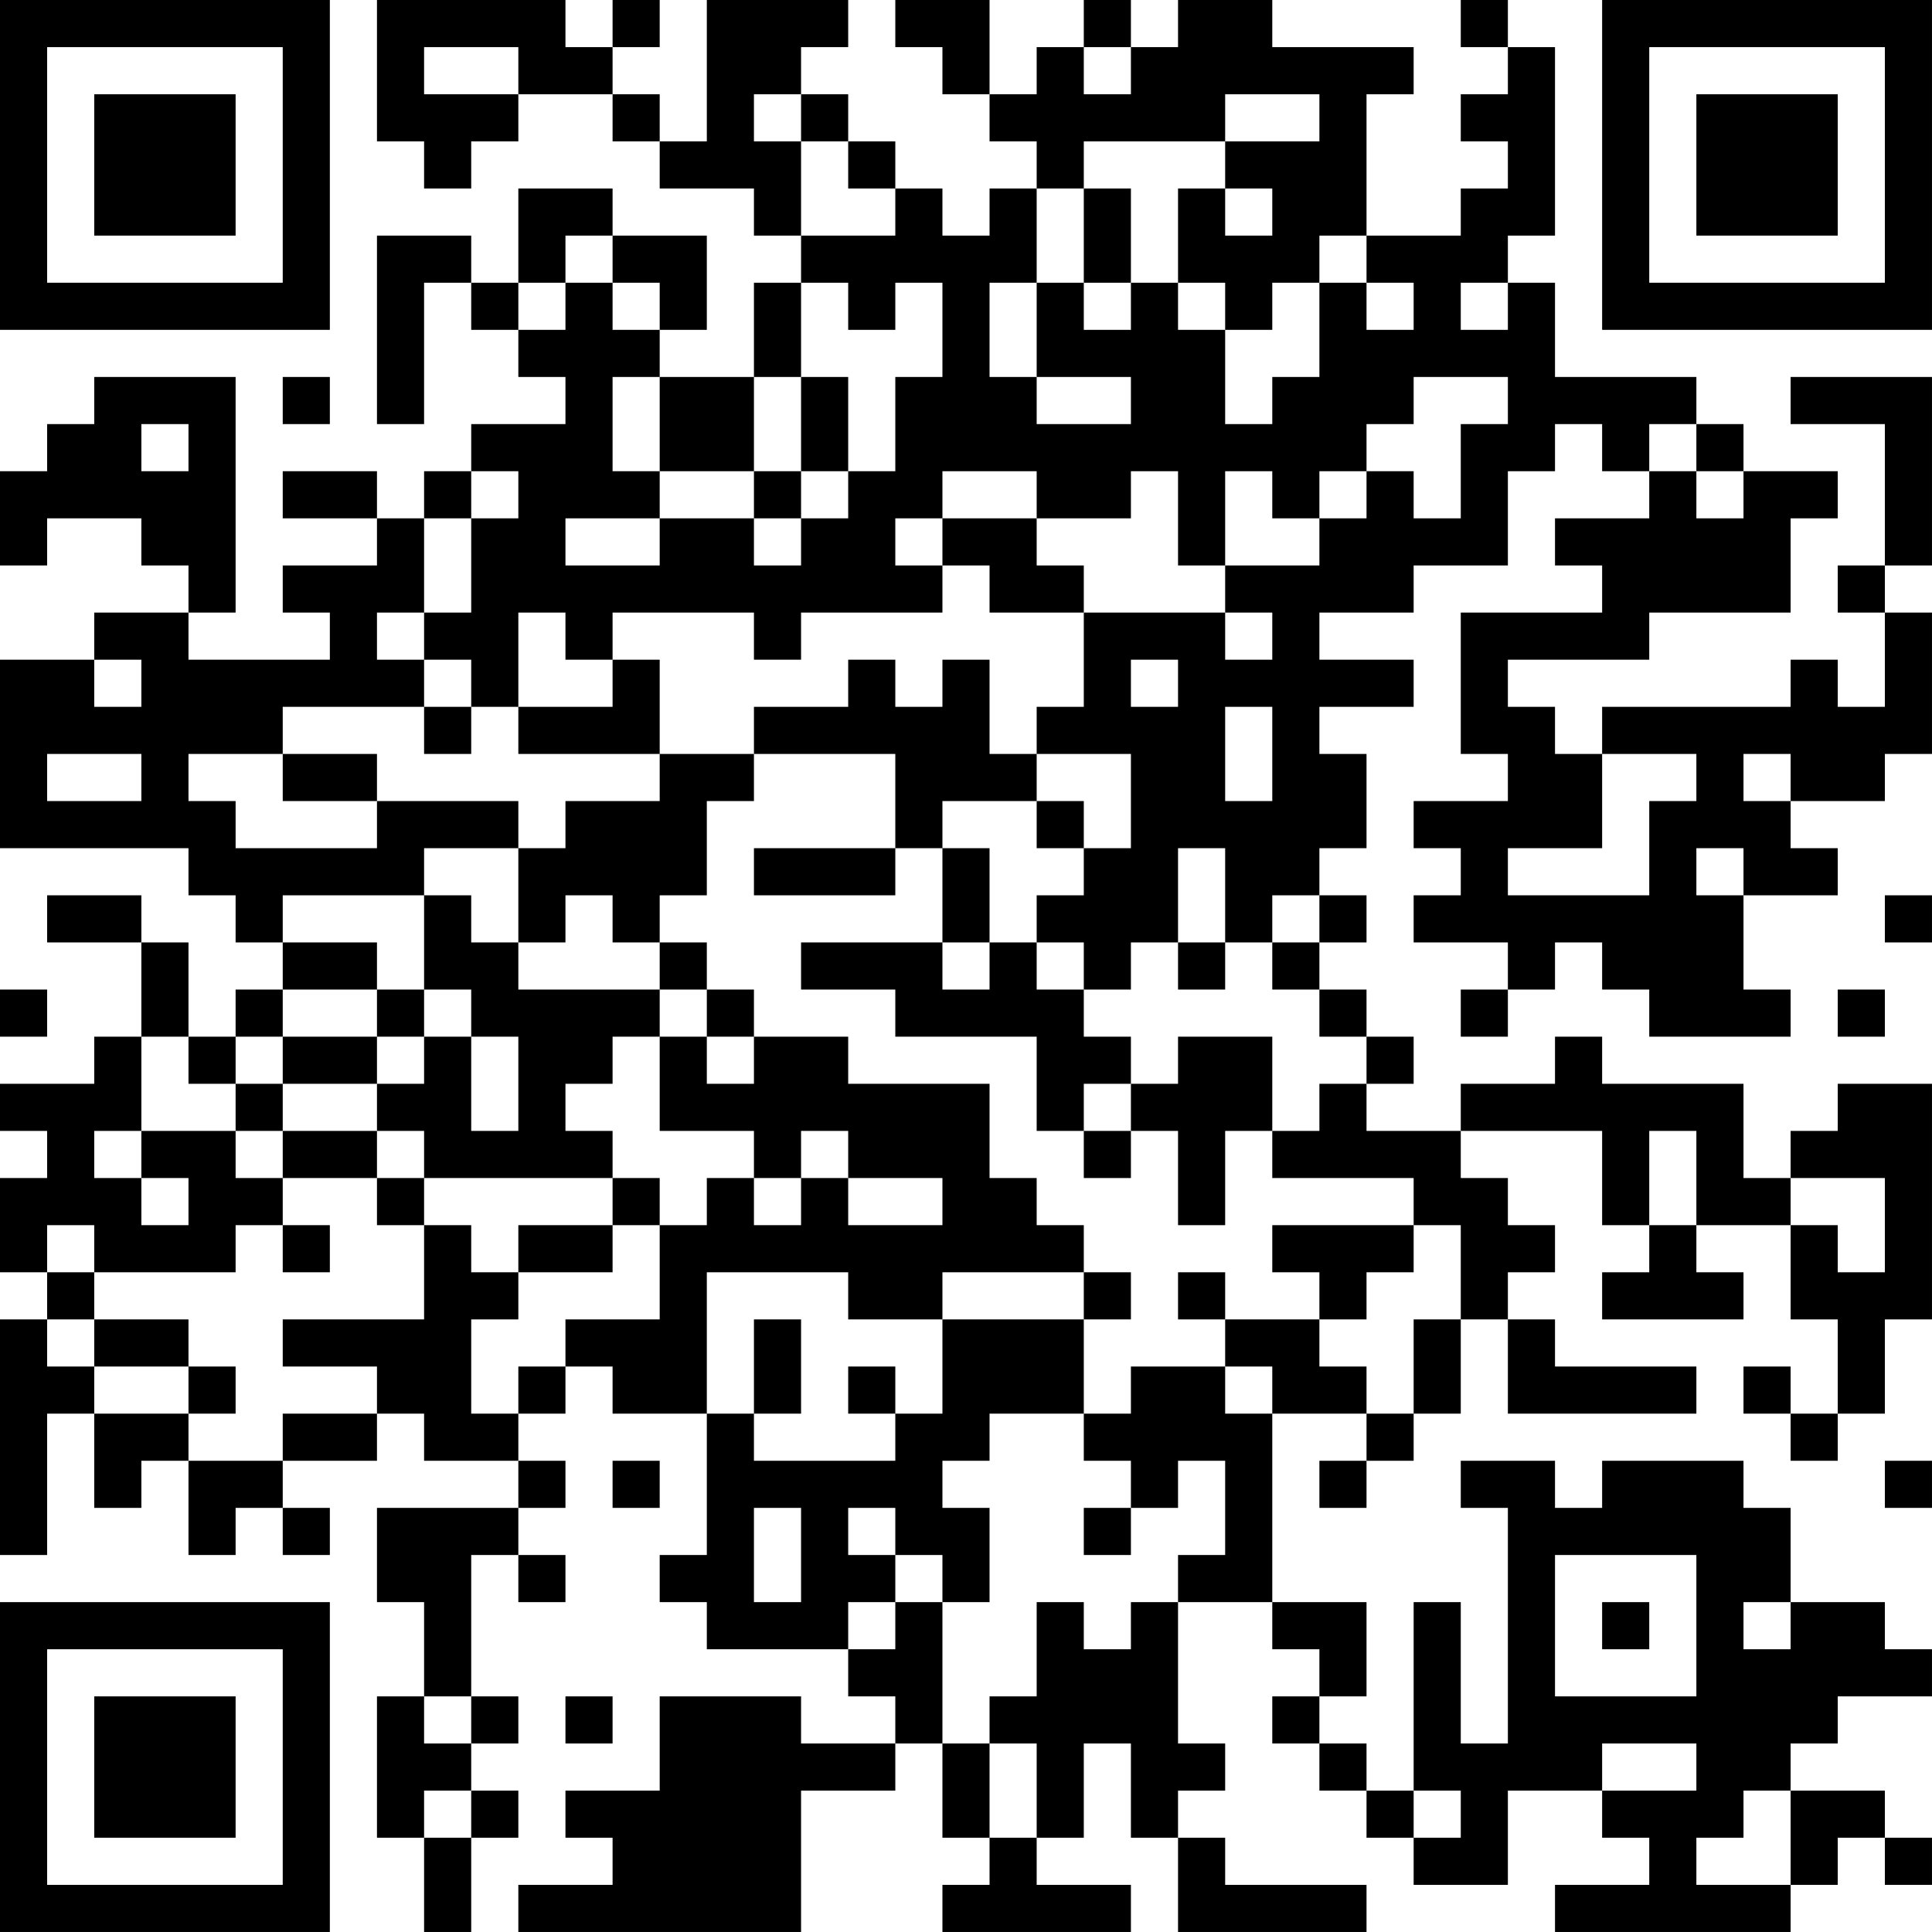 <?xml version="1.0" encoding="UTF-8"?>
<svg xmlns="http://www.w3.org/2000/svg" version="1.1" width="100" height="100" viewBox="0 0 100 100"><rect x="0" y="0" width="100" height="100" fill="#ffffff"/><g transform="scale(2.439)"><g transform="translate(0,0)"><path fill-rule="evenodd" d="M8 0L8 3L9 3L9 4L10 4L10 3L11 3L11 2L13 2L13 3L14 3L14 4L16 4L16 5L17 5L17 6L16 6L16 8L14 8L14 7L15 7L15 5L13 5L13 4L11 4L11 6L10 6L10 5L8 5L8 9L9 9L9 6L10 6L10 7L11 7L11 8L12 8L12 9L10 9L10 10L9 10L9 11L8 11L8 10L6 10L6 11L8 11L8 12L6 12L6 13L7 13L7 14L4 14L4 13L5 13L5 8L2 8L2 9L1 9L1 10L0 10L0 12L1 12L1 11L3 11L3 12L4 12L4 13L2 13L2 14L0 14L0 18L4 18L4 19L5 19L5 20L6 20L6 21L5 21L5 22L4 22L4 20L3 20L3 19L1 19L1 20L3 20L3 22L2 22L2 23L0 23L0 24L1 24L1 25L0 25L0 27L1 27L1 28L0 28L0 33L1 33L1 30L2 30L2 32L3 32L3 31L4 31L4 33L5 33L5 32L6 32L6 33L7 33L7 32L6 32L6 31L8 31L8 30L9 30L9 31L11 31L11 32L8 32L8 34L9 34L9 36L8 36L8 39L9 39L9 41L10 41L10 39L11 39L11 38L10 38L10 37L11 37L11 36L10 36L10 33L11 33L11 34L12 34L12 33L11 33L11 32L12 32L12 31L11 31L11 30L12 30L12 29L13 29L13 30L15 30L15 33L14 33L14 34L15 34L15 35L18 35L18 36L19 36L19 37L17 37L17 36L14 36L14 38L12 38L12 39L13 39L13 40L11 40L11 41L17 41L17 38L19 38L19 37L20 37L20 39L21 39L21 40L20 40L20 41L24 41L24 40L22 40L22 39L23 39L23 37L24 37L24 39L25 39L25 41L29 41L29 40L26 40L26 39L25 39L25 38L26 38L26 37L25 37L25 34L27 34L27 35L28 35L28 36L27 36L27 37L28 37L28 38L29 38L29 39L30 39L30 40L32 40L32 38L34 38L34 39L35 39L35 40L33 40L33 41L38 41L38 40L39 40L39 39L40 39L40 40L41 40L41 39L40 39L40 38L38 38L38 37L39 37L39 36L41 36L41 35L40 35L40 34L38 34L38 32L37 32L37 31L34 31L34 32L33 32L33 31L31 31L31 32L32 32L32 37L31 37L31 34L30 34L30 38L29 38L29 37L28 37L28 36L29 36L29 34L27 34L27 30L29 30L29 31L28 31L28 32L29 32L29 31L30 31L30 30L31 30L31 28L32 28L32 30L36 30L36 29L33 29L33 28L32 28L32 27L33 27L33 26L32 26L32 25L31 25L31 24L34 24L34 26L35 26L35 27L34 27L34 28L37 28L37 27L36 27L36 26L38 26L38 28L39 28L39 30L38 30L38 29L37 29L37 30L38 30L38 31L39 31L39 30L40 30L40 28L41 28L41 23L39 23L39 24L38 24L38 25L37 25L37 23L34 23L34 22L33 22L33 23L31 23L31 24L29 24L29 23L30 23L30 22L29 22L29 21L28 21L28 20L29 20L29 19L28 19L28 18L29 18L29 16L28 16L28 15L30 15L30 14L28 14L28 13L30 13L30 12L32 12L32 10L33 10L33 9L34 9L34 10L35 10L35 11L33 11L33 12L34 12L34 13L31 13L31 16L32 16L32 17L30 17L30 18L31 18L31 19L30 19L30 20L32 20L32 21L31 21L31 22L32 22L32 21L33 21L33 20L34 20L34 21L35 21L35 22L38 22L38 21L37 21L37 19L39 19L39 18L38 18L38 17L40 17L40 16L41 16L41 13L40 13L40 12L41 12L41 8L38 8L38 9L40 9L40 12L39 12L39 13L40 13L40 15L39 15L39 14L38 14L38 15L34 15L34 16L33 16L33 15L32 15L32 14L35 14L35 13L38 13L38 11L39 11L39 10L37 10L37 9L36 9L36 8L33 8L33 6L32 6L32 5L33 5L33 1L32 1L32 0L31 0L31 1L32 1L32 2L31 2L31 3L32 3L32 4L31 4L31 5L29 5L29 2L30 2L30 1L27 1L27 0L25 0L25 1L24 1L24 0L23 0L23 1L22 1L22 2L21 2L21 0L19 0L19 1L20 1L20 2L21 2L21 3L22 3L22 4L21 4L21 5L20 5L20 4L19 4L19 3L18 3L18 2L17 2L17 1L18 1L18 0L15 0L15 3L14 3L14 2L13 2L13 1L14 1L14 0L13 0L13 1L12 1L12 0ZM9 1L9 2L11 2L11 1ZM23 1L23 2L24 2L24 1ZM16 2L16 3L17 3L17 5L19 5L19 4L18 4L18 3L17 3L17 2ZM26 2L26 3L23 3L23 4L22 4L22 6L21 6L21 8L22 8L22 9L24 9L24 8L22 8L22 6L23 6L23 7L24 7L24 6L25 6L25 7L26 7L26 9L27 9L27 8L28 8L28 6L29 6L29 7L30 7L30 6L29 6L29 5L28 5L28 6L27 6L27 7L26 7L26 6L25 6L25 4L26 4L26 5L27 5L27 4L26 4L26 3L28 3L28 2ZM23 4L23 6L24 6L24 4ZM12 5L12 6L11 6L11 7L12 7L12 6L13 6L13 7L14 7L14 6L13 6L13 5ZM17 6L17 8L16 8L16 10L14 10L14 8L13 8L13 10L14 10L14 11L12 11L12 12L14 12L14 11L16 11L16 12L17 12L17 11L18 11L18 10L19 10L19 8L20 8L20 6L19 6L19 7L18 7L18 6ZM31 6L31 7L32 7L32 6ZM6 8L6 9L7 9L7 8ZM17 8L17 10L16 10L16 11L17 11L17 10L18 10L18 8ZM30 8L30 9L29 9L29 10L28 10L28 11L27 11L27 10L26 10L26 12L25 12L25 10L24 10L24 11L22 11L22 10L20 10L20 11L19 11L19 12L20 12L20 13L17 13L17 14L16 14L16 13L13 13L13 14L12 14L12 13L11 13L11 15L10 15L10 14L9 14L9 13L10 13L10 11L11 11L11 10L10 10L10 11L9 11L9 13L8 13L8 14L9 14L9 15L6 15L6 16L4 16L4 17L5 17L5 18L8 18L8 17L11 17L11 18L9 18L9 19L6 19L6 20L8 20L8 21L6 21L6 22L5 22L5 23L4 23L4 22L3 22L3 24L2 24L2 25L3 25L3 26L4 26L4 25L3 25L3 24L5 24L5 25L6 25L6 26L5 26L5 27L2 27L2 26L1 26L1 27L2 27L2 28L1 28L1 29L2 29L2 30L4 30L4 31L6 31L6 30L8 30L8 29L6 29L6 28L9 28L9 26L10 26L10 27L11 27L11 28L10 28L10 30L11 30L11 29L12 29L12 28L14 28L14 26L15 26L15 25L16 25L16 26L17 26L17 25L18 25L18 26L20 26L20 25L18 25L18 24L17 24L17 25L16 25L16 24L14 24L14 22L15 22L15 23L16 23L16 22L18 22L18 23L21 23L21 25L22 25L22 26L23 26L23 27L20 27L20 28L18 28L18 27L15 27L15 30L16 30L16 31L19 31L19 30L20 30L20 28L23 28L23 30L21 30L21 31L20 31L20 32L21 32L21 34L20 34L20 33L19 33L19 32L18 32L18 33L19 33L19 34L18 34L18 35L19 35L19 34L20 34L20 37L21 37L21 39L22 39L22 37L21 37L21 36L22 36L22 34L23 34L23 35L24 35L24 34L25 34L25 33L26 33L26 31L25 31L25 32L24 32L24 31L23 31L23 30L24 30L24 29L26 29L26 30L27 30L27 29L26 29L26 28L28 28L28 29L29 29L29 30L30 30L30 28L31 28L31 26L30 26L30 25L27 25L27 24L28 24L28 23L29 23L29 22L28 22L28 21L27 21L27 20L28 20L28 19L27 19L27 20L26 20L26 18L25 18L25 20L24 20L24 21L23 21L23 20L22 20L22 19L23 19L23 18L24 18L24 16L22 16L22 15L23 15L23 13L26 13L26 14L27 14L27 13L26 13L26 12L28 12L28 11L29 11L29 10L30 10L30 11L31 11L31 9L32 9L32 8ZM3 9L3 10L4 10L4 9ZM35 9L35 10L36 10L36 11L37 11L37 10L36 10L36 9ZM20 11L20 12L21 12L21 13L23 13L23 12L22 12L22 11ZM2 14L2 15L3 15L3 14ZM13 14L13 15L11 15L11 16L14 16L14 17L12 17L12 18L11 18L11 20L10 20L10 19L9 19L9 21L8 21L8 22L6 22L6 23L5 23L5 24L6 24L6 25L8 25L8 26L9 26L9 25L13 25L13 26L11 26L11 27L13 27L13 26L14 26L14 25L13 25L13 24L12 24L12 23L13 23L13 22L14 22L14 21L15 21L15 22L16 22L16 21L15 21L15 20L14 20L14 19L15 19L15 17L16 17L16 16L19 16L19 18L16 18L16 19L19 19L19 18L20 18L20 20L17 20L17 21L19 21L19 22L22 22L22 24L23 24L23 25L24 25L24 24L25 24L25 26L26 26L26 24L27 24L27 22L25 22L25 23L24 23L24 22L23 22L23 21L22 21L22 20L21 20L21 18L20 18L20 17L22 17L22 18L23 18L23 17L22 17L22 16L21 16L21 14L20 14L20 15L19 15L19 14L18 14L18 15L16 15L16 16L14 16L14 14ZM24 14L24 15L25 15L25 14ZM9 15L9 16L10 16L10 15ZM26 15L26 17L27 17L27 15ZM1 16L1 17L3 17L3 16ZM6 16L6 17L8 17L8 16ZM34 16L34 18L32 18L32 19L35 19L35 17L36 17L36 16ZM37 16L37 17L38 17L38 16ZM36 18L36 19L37 19L37 18ZM12 19L12 20L11 20L11 21L14 21L14 20L13 20L13 19ZM40 19L40 20L41 20L41 19ZM20 20L20 21L21 21L21 20ZM25 20L25 21L26 21L26 20ZM0 21L0 22L1 22L1 21ZM9 21L9 22L8 22L8 23L6 23L6 24L8 24L8 25L9 25L9 24L8 24L8 23L9 23L9 22L10 22L10 24L11 24L11 22L10 22L10 21ZM39 21L39 22L40 22L40 21ZM23 23L23 24L24 24L24 23ZM35 24L35 26L36 26L36 24ZM38 25L38 26L39 26L39 27L40 27L40 25ZM6 26L6 27L7 27L7 26ZM27 26L27 27L28 27L28 28L29 28L29 27L30 27L30 26ZM23 27L23 28L24 28L24 27ZM25 27L25 28L26 28L26 27ZM2 28L2 29L4 29L4 30L5 30L5 29L4 29L4 28ZM16 28L16 30L17 30L17 28ZM18 29L18 30L19 30L19 29ZM13 31L13 32L14 32L14 31ZM40 31L40 32L41 32L41 31ZM16 32L16 34L17 34L17 32ZM23 32L23 33L24 33L24 32ZM33 33L33 36L36 36L36 33ZM34 34L34 35L35 35L35 34ZM37 34L37 35L38 35L38 34ZM9 36L9 37L10 37L10 36ZM12 36L12 37L13 37L13 36ZM34 37L34 38L36 38L36 37ZM9 38L9 39L10 39L10 38ZM30 38L30 39L31 39L31 38ZM37 38L37 39L36 39L36 40L38 40L38 38ZM0 0L0 7L7 7L7 0ZM1 1L1 6L6 6L6 1ZM2 2L2 5L5 5L5 2ZM34 0L34 7L41 7L41 0ZM35 1L35 6L40 6L40 1ZM36 2L36 5L39 5L39 2ZM0 34L0 41L7 41L7 34ZM1 35L1 40L6 40L6 35ZM2 36L2 39L5 39L5 36Z" fill="#000000"/></g></g></svg>
